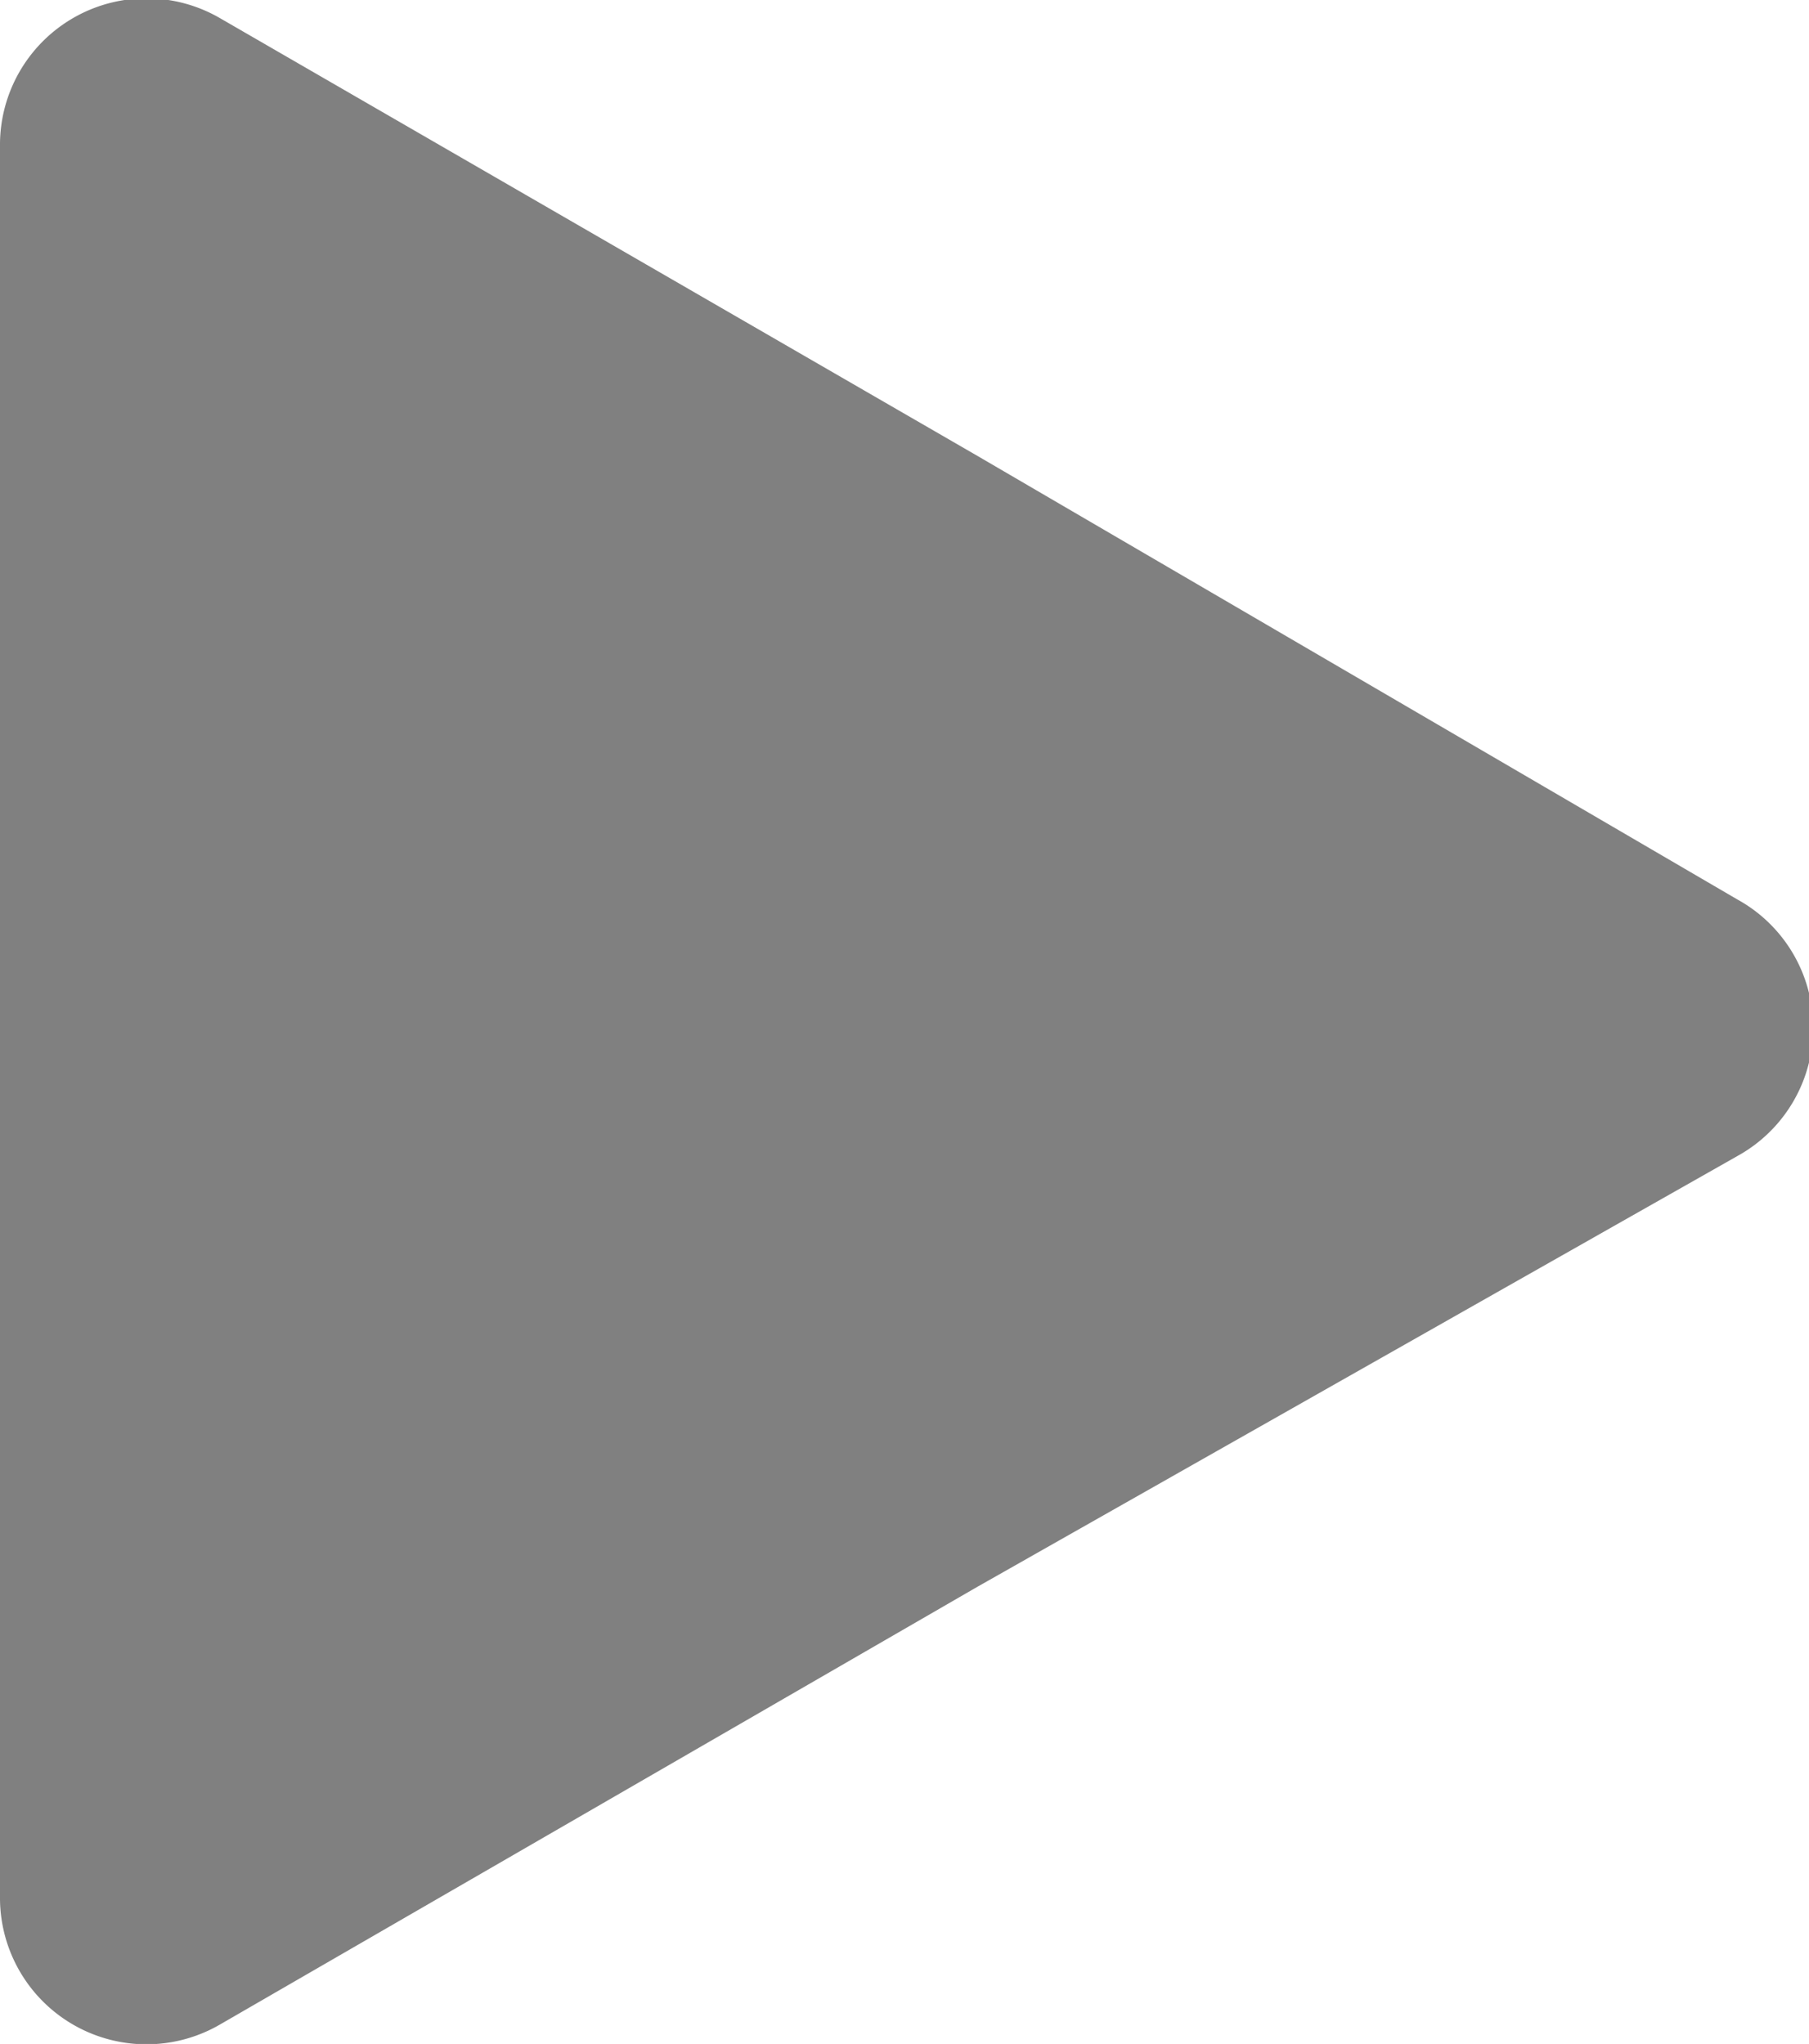<svg xmlns="http://www.w3.org/2000/svg" viewBox="0 0 14.08 15.91"><defs><style>.cls-1{fill:gray;}</style></defs><g id="Layer_2" data-name="Layer 2"><g id="Layer_1-2" data-name="Layer 1"><path class="cls-1" d="M0,8V1.14a1.14,1.14,0,0,1,1.71-1l5.9,3.41L13.52,7a1.14,1.14,0,0,1,0,2L7.61,12.35l-5.9,3.41a1.14,1.14,0,0,1-1.71-1Z"/></g></g></svg>